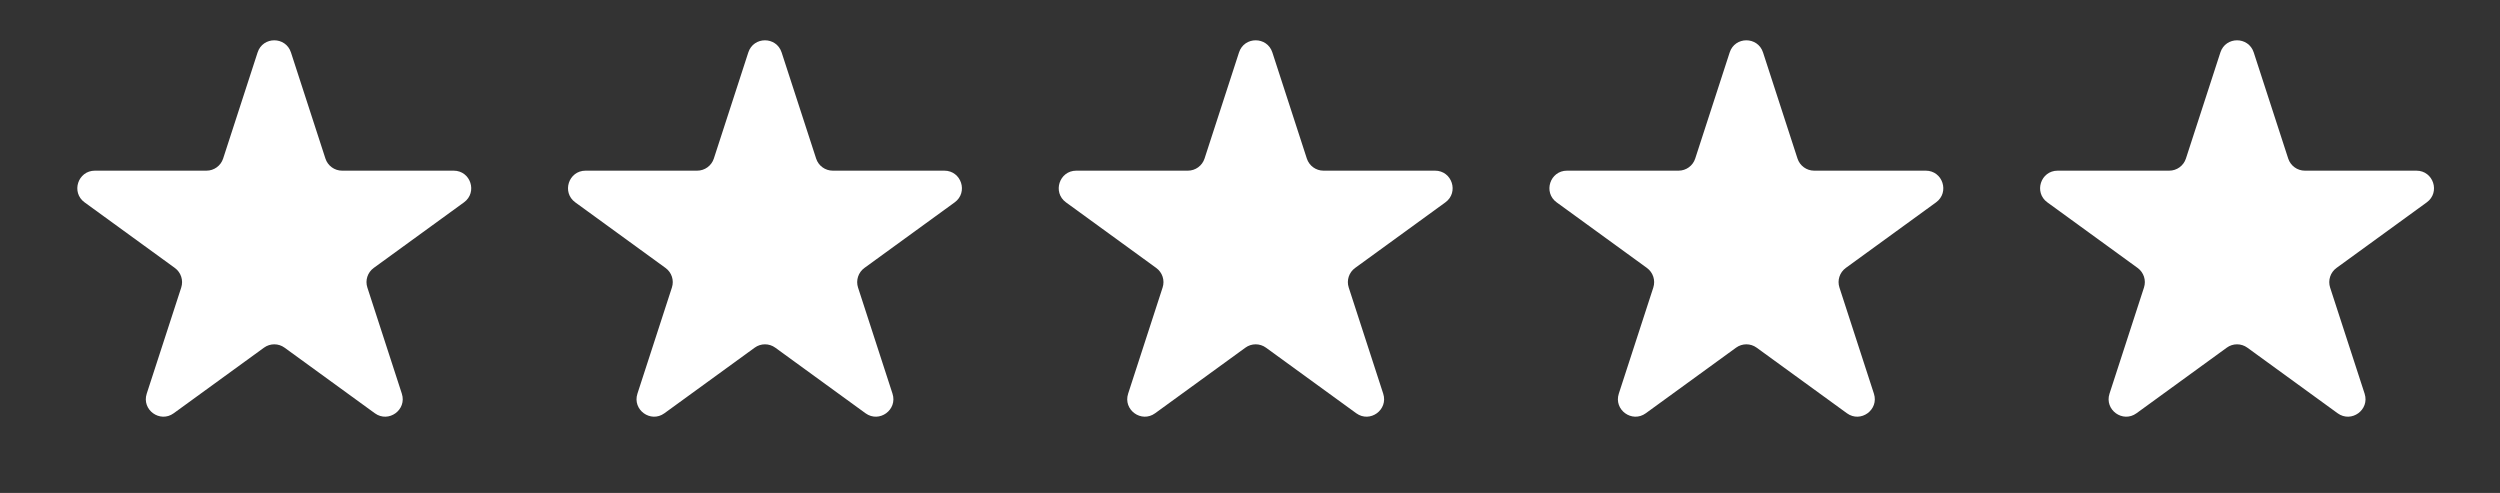 <svg width="71" height="14" viewBox="0 0 71 14" fill="none" xmlns="http://www.w3.org/2000/svg">
<rect x="0" y="0" width="71" height="14" fill="#333333" stroke="none"/>
<path d="M7.316 1.489C7.465 1.03 8.114 1.03 8.263 1.489L9.242 4.503C9.309 4.708 9.5 4.847 9.716 4.847H12.885C13.367 4.847 13.567 5.464 13.177 5.747L10.613 7.61C10.439 7.737 10.366 7.961 10.433 8.166L11.412 11.18C11.561 11.639 11.036 12.02 10.646 11.737L8.082 9.874C7.908 9.747 7.672 9.747 7.497 9.874L4.933 11.737C4.543 12.02 4.018 11.639 4.167 11.18L5.147 8.166C5.213 7.961 5.14 7.737 4.966 7.61L2.402 5.747C2.012 5.464 2.212 4.847 2.695 4.847H5.864C6.079 4.847 6.27 4.708 6.337 4.503L7.316 1.489Z" fill="white"/>
<path d="M21.252 1.489C21.401 1.03 22.049 1.03 22.198 1.489L23.178 4.503C23.244 4.708 23.436 4.847 23.651 4.847H26.82C27.302 4.847 27.503 5.464 27.113 5.747L24.549 7.61C24.375 7.737 24.302 7.961 24.368 8.166L25.347 11.18C25.496 11.639 24.972 12.02 24.581 11.737L22.018 9.874C21.843 9.747 21.607 9.747 21.433 9.874L18.869 11.737C18.479 12.02 17.954 11.639 18.103 11.18L19.082 8.166C19.149 7.961 19.076 7.737 18.901 7.61L16.338 5.747C15.947 5.464 16.148 4.847 16.63 4.847H19.799C20.015 4.847 20.206 4.708 20.273 4.503L21.252 1.489Z" fill="white"/>
<path d="M35.188 1.489C35.337 1.03 35.986 1.03 36.135 1.489L37.114 4.503C37.181 4.708 37.372 4.847 37.587 4.847H40.756C41.238 4.847 41.439 5.464 41.049 5.747L38.485 7.61C38.31 7.737 38.237 7.961 38.304 8.166L39.283 11.18C39.432 11.639 38.908 12.02 38.518 11.737L35.954 9.874C35.779 9.747 35.543 9.747 35.369 9.874L32.805 11.737C32.415 12.02 31.89 11.639 32.039 11.18L33.018 8.166C33.085 7.961 33.012 7.737 32.837 7.61L30.274 5.747C29.884 5.464 30.084 4.847 30.566 4.847H33.735C33.951 4.847 34.142 4.708 34.209 4.503L35.188 1.489Z" fill="white"/>
<path d="M49.123 1.489C49.272 1.03 49.921 1.03 50.07 1.489L51.049 4.503C51.116 4.708 51.307 4.847 51.523 4.847H54.692C55.174 4.847 55.374 5.464 54.984 5.747L52.42 7.61C52.246 7.737 52.173 7.961 52.24 8.166L53.219 11.18C53.368 11.639 52.843 12.02 52.453 11.737L49.889 9.874C49.715 9.747 49.479 9.747 49.304 9.874L46.74 11.737C46.35 12.02 45.825 11.639 45.974 11.18L46.954 8.166C47.02 7.961 46.947 7.737 46.773 7.61L44.209 5.747C43.819 5.464 44.02 4.847 44.502 4.847H47.671C47.886 4.847 48.078 4.708 48.144 4.503L49.123 1.489Z" fill="white"/>
<path d="M63.059 1.489C63.208 1.03 63.857 1.03 64.006 1.489L64.985 4.503C65.052 4.708 65.243 4.847 65.458 4.847H68.627C69.109 4.847 69.31 5.464 68.92 5.747L66.356 7.61C66.182 7.737 66.109 7.961 66.175 8.166L67.155 11.18C67.304 11.639 66.779 12.02 66.389 11.737L63.825 9.874C63.65 9.747 63.414 9.747 63.24 9.874L60.676 11.737C60.286 12.02 59.761 11.639 59.91 11.18L60.889 8.166C60.956 7.961 60.883 7.737 60.709 7.61L58.145 5.747C57.755 5.464 57.955 4.847 58.437 4.847H61.606C61.822 4.847 62.013 4.708 62.08 4.503L63.059 1.489Z" fill="white"/>
</svg>
